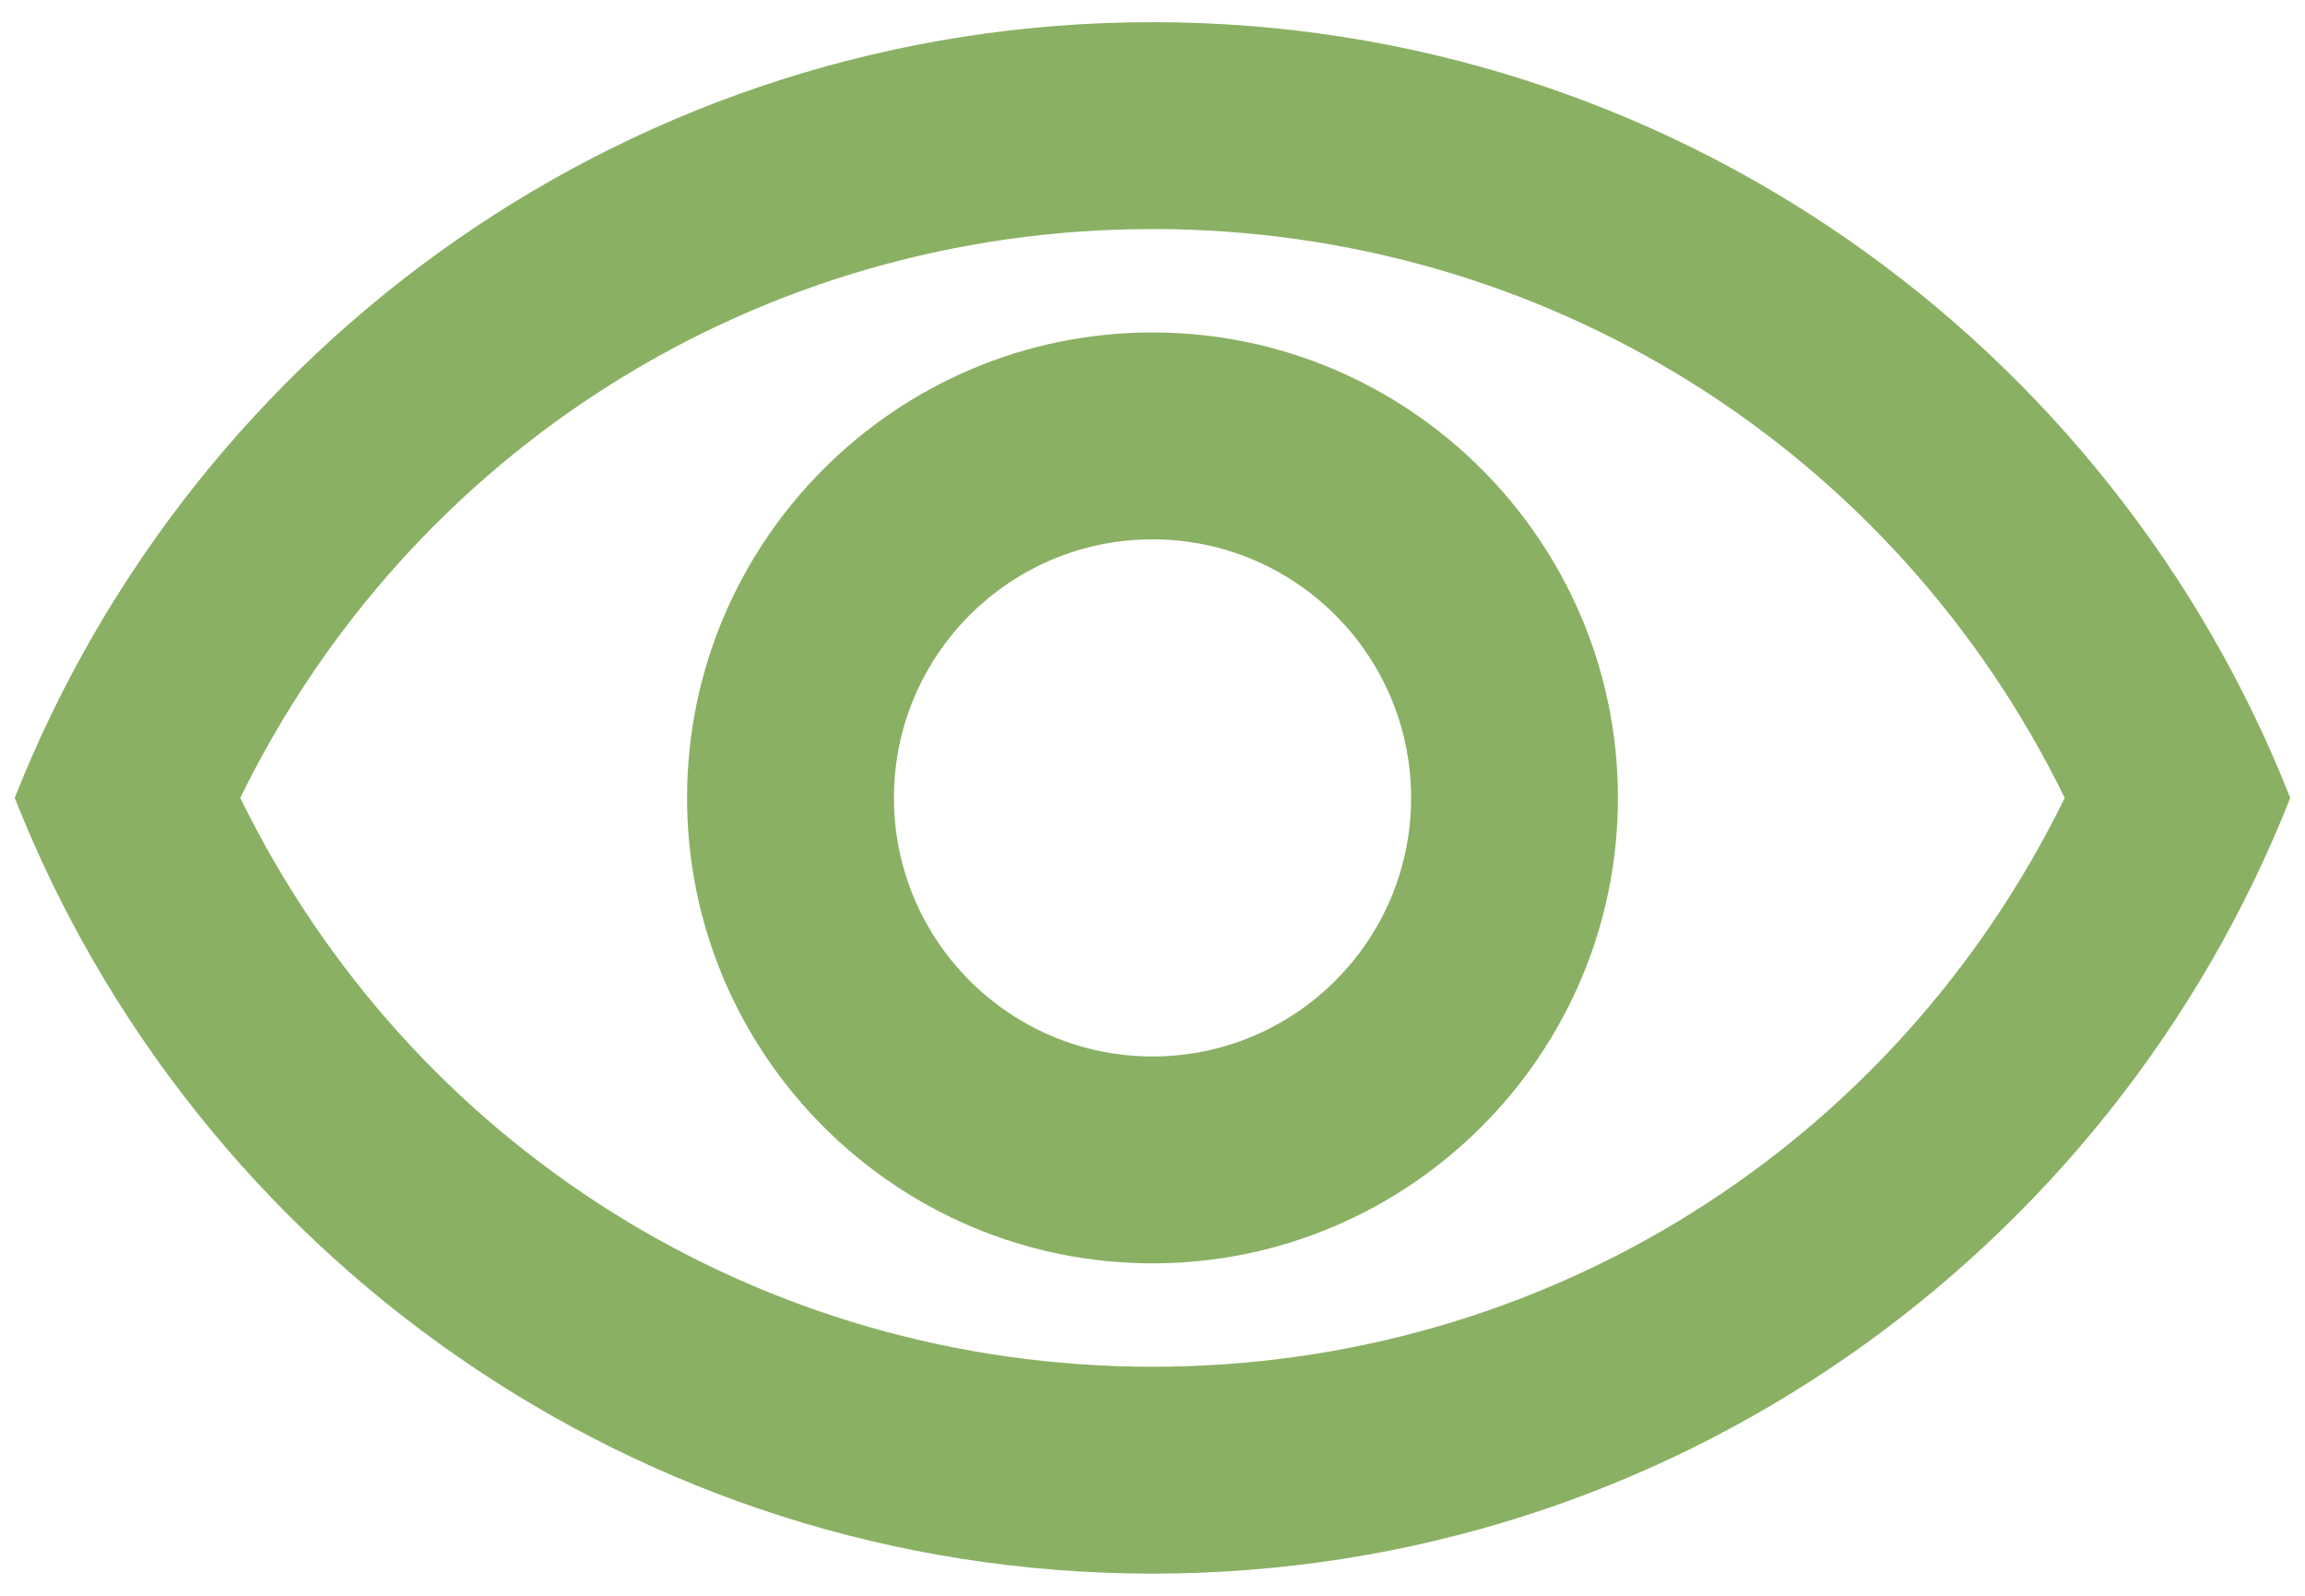 <svg width="52" height="36" viewBox="0 0 52 36" fill="none" xmlns="http://www.w3.org/2000/svg">
<path d="M26 5.167C34.843 5.167 42.73 10.137 46.58 18C42.73 25.863 34.843 30.833 26 30.833C17.157 30.833 9.27 25.863 5.42 18C9.27 10.137 17.157 5.167 26 5.167ZM26 0.5C14.334 0.5 4.37 7.757 0.333 18C4.37 28.243 14.334 35.5 26 35.5C37.667 35.5 47.63 28.243 51.667 18C47.63 7.757 37.667 0.5 26 0.5ZM26 12.167C29.22 12.167 31.834 14.78 31.834 18C31.834 21.22 29.22 23.833 26 23.833C22.78 23.833 20.167 21.22 20.167 18C20.167 14.78 22.78 12.167 26 12.167ZM26 7.5C20.213 7.5 15.5 12.213 15.5 18C15.5 23.787 20.213 28.5 26 28.5C31.787 28.5 36.5 23.787 36.5 18C36.5 12.213 31.787 7.5 26 7.5Z" fill="#8AB064"/>
</svg>
